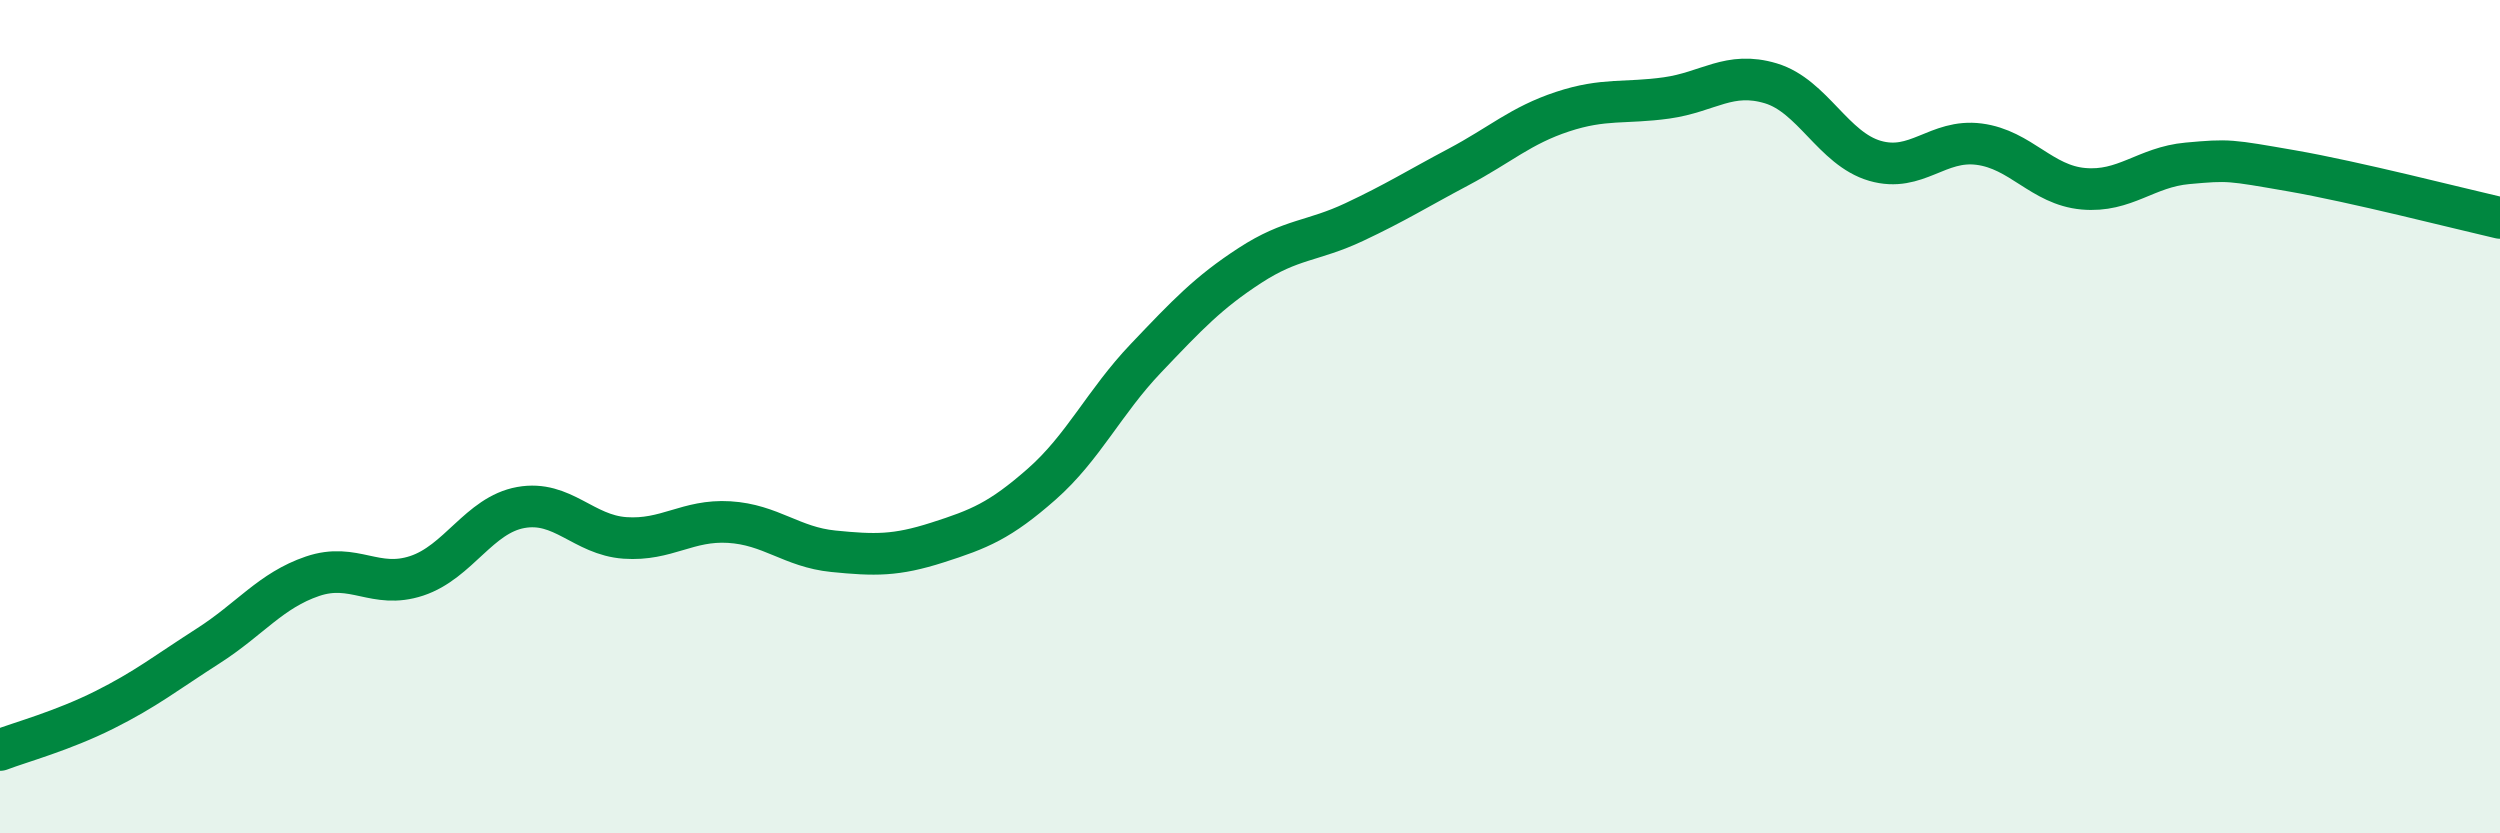 
    <svg width="60" height="20" viewBox="0 0 60 20" xmlns="http://www.w3.org/2000/svg">
      <path
        d="M 0,18 C 0.5,17.81 1.5,17.54 2.5,17.04 C 3.5,16.54 4,16.14 5,15.5 C 6,14.86 6.5,14.17 7.5,13.83 C 8.5,13.49 9,14.15 10,13.82 C 11,13.49 11.5,12.36 12.5,12.18 C 13.5,12 14,12.84 15,12.91 C 16,12.98 16.5,12.47 17.5,12.53 C 18.5,12.59 19,13.13 20,13.23 C 21,13.33 21.5,13.34 22.5,13.02 C 23.5,12.7 24,12.5 25,11.62 C 26,10.74 26.5,9.65 27.5,8.6 C 28.5,7.55 29,7.02 30,6.37 C 31,5.72 31.5,5.8 32.5,5.33 C 33.5,4.86 34,4.54 35,4.01 C 36,3.48 36.5,3.01 37.5,2.68 C 38.5,2.35 39,2.49 40,2.35 C 41,2.21 41.5,1.7 42.5,2 C 43.5,2.3 44,3.57 45,3.86 C 46,4.15 46.5,3.33 47.5,3.46 C 48.5,3.59 49,4.44 50,4.53 C 51,4.62 51.5,4.01 52.5,3.92 C 53.5,3.83 53.5,3.84 55,4.1 C 56.5,4.36 59,5 60,5.23L60 20L0 20Z"
        fill="#008740"
        opacity="0.1"
        stroke-linecap="round"
        stroke-linejoin="round"
      />
      <path
        d="M 0,18 C 0.5,17.81 1.5,17.54 2.5,17.04 C 3.5,16.54 4,16.14 5,15.5 C 6,14.86 6.5,14.17 7.5,13.83 C 8.5,13.49 9,14.15 10,13.82 C 11,13.49 11.5,12.36 12.5,12.18 C 13.5,12 14,12.84 15,12.91 C 16,12.98 16.5,12.47 17.5,12.53 C 18.5,12.59 19,13.13 20,13.23 C 21,13.33 21.5,13.34 22.5,13.02 C 23.5,12.7 24,12.5 25,11.62 C 26,10.74 26.5,9.65 27.5,8.6 C 28.5,7.55 29,7.02 30,6.37 C 31,5.72 31.5,5.8 32.5,5.33 C 33.5,4.86 34,4.54 35,4.01 C 36,3.48 36.5,3.01 37.5,2.68 C 38.5,2.35 39,2.49 40,2.35 C 41,2.21 41.5,1.7 42.5,2 C 43.5,2.3 44,3.57 45,3.86 C 46,4.15 46.5,3.33 47.5,3.46 C 48.5,3.59 49,4.44 50,4.53 C 51,4.62 51.5,4.01 52.5,3.92 C 53.5,3.83 53.5,3.84 55,4.1 C 56.5,4.36 59,5 60,5.23"
        stroke="#008740"
        stroke-width="1"
        fill="none"
        stroke-linecap="round"
        stroke-linejoin="round"
      />
    </svg>
  